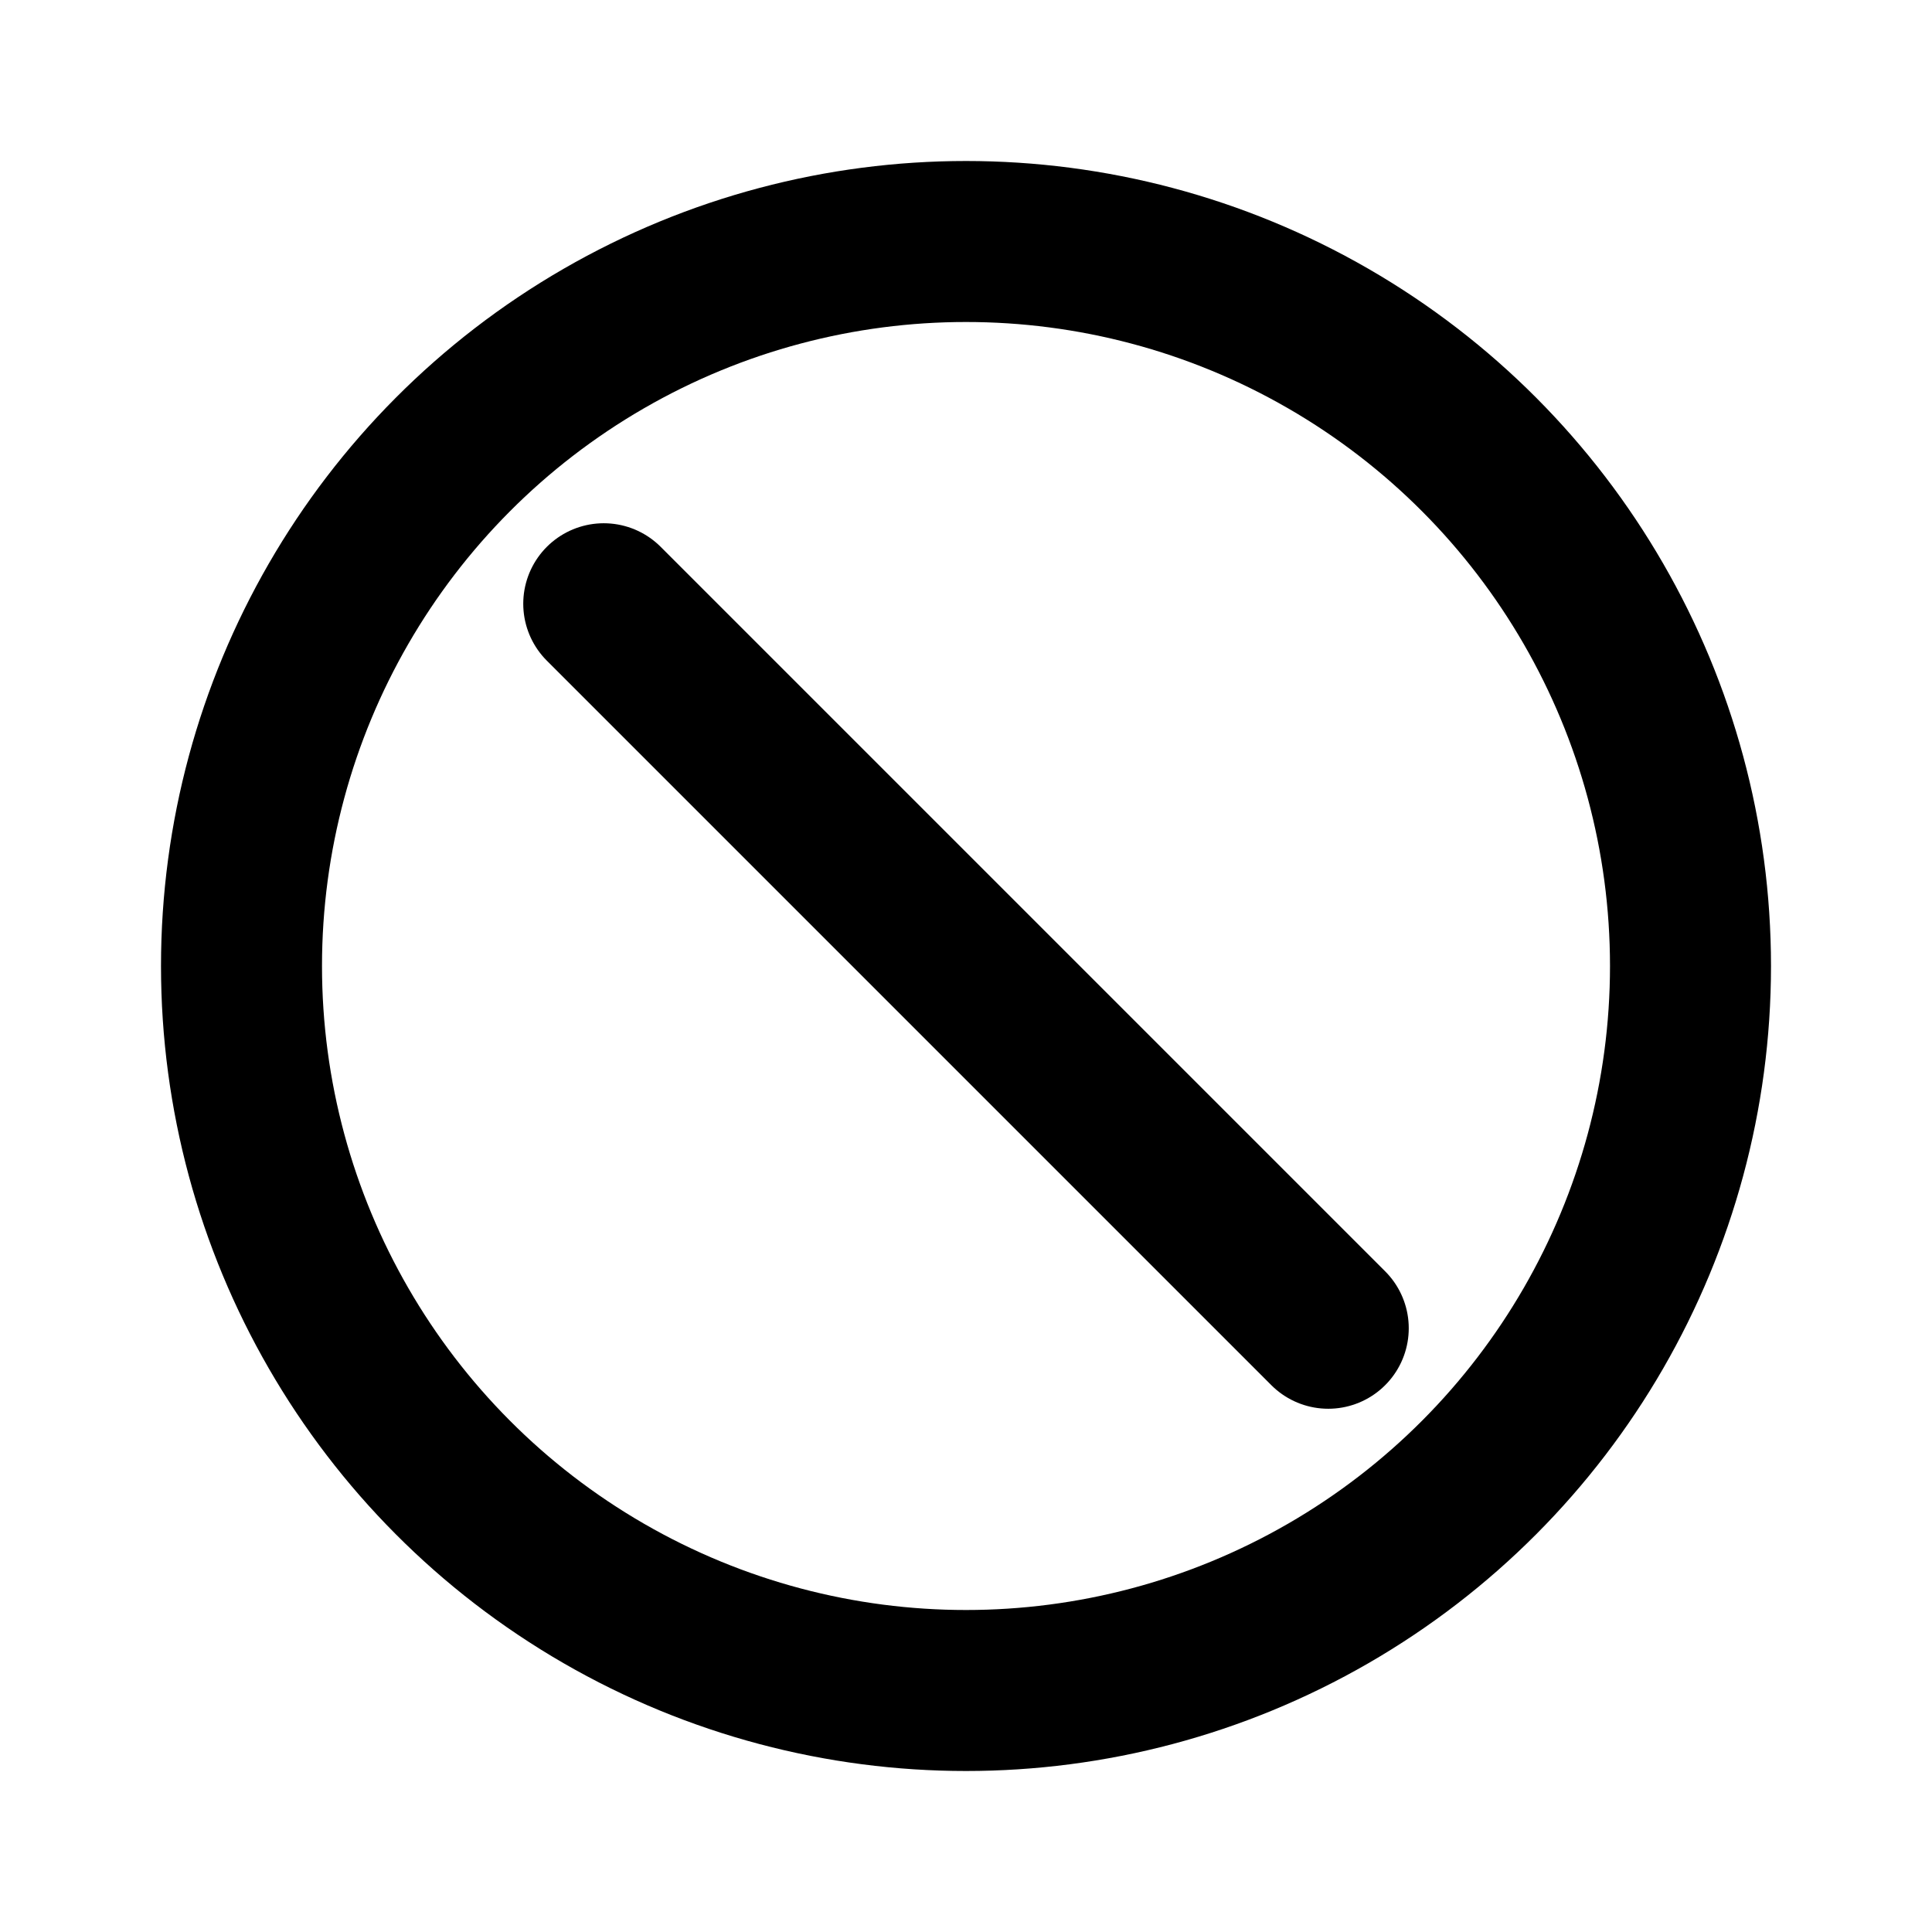 <svg width="24" height="24" viewBox="0 0 24 24" fill="none" xmlns="http://www.w3.org/2000/svg">
  <circle cx="12" cy="12" r="9" stroke="currentColor" stroke-width="2"/>
  <path d="M7.5 7.5L16.5 16.5" stroke="currentColor" stroke-width="2" stroke-linecap="round"/>
</svg>
